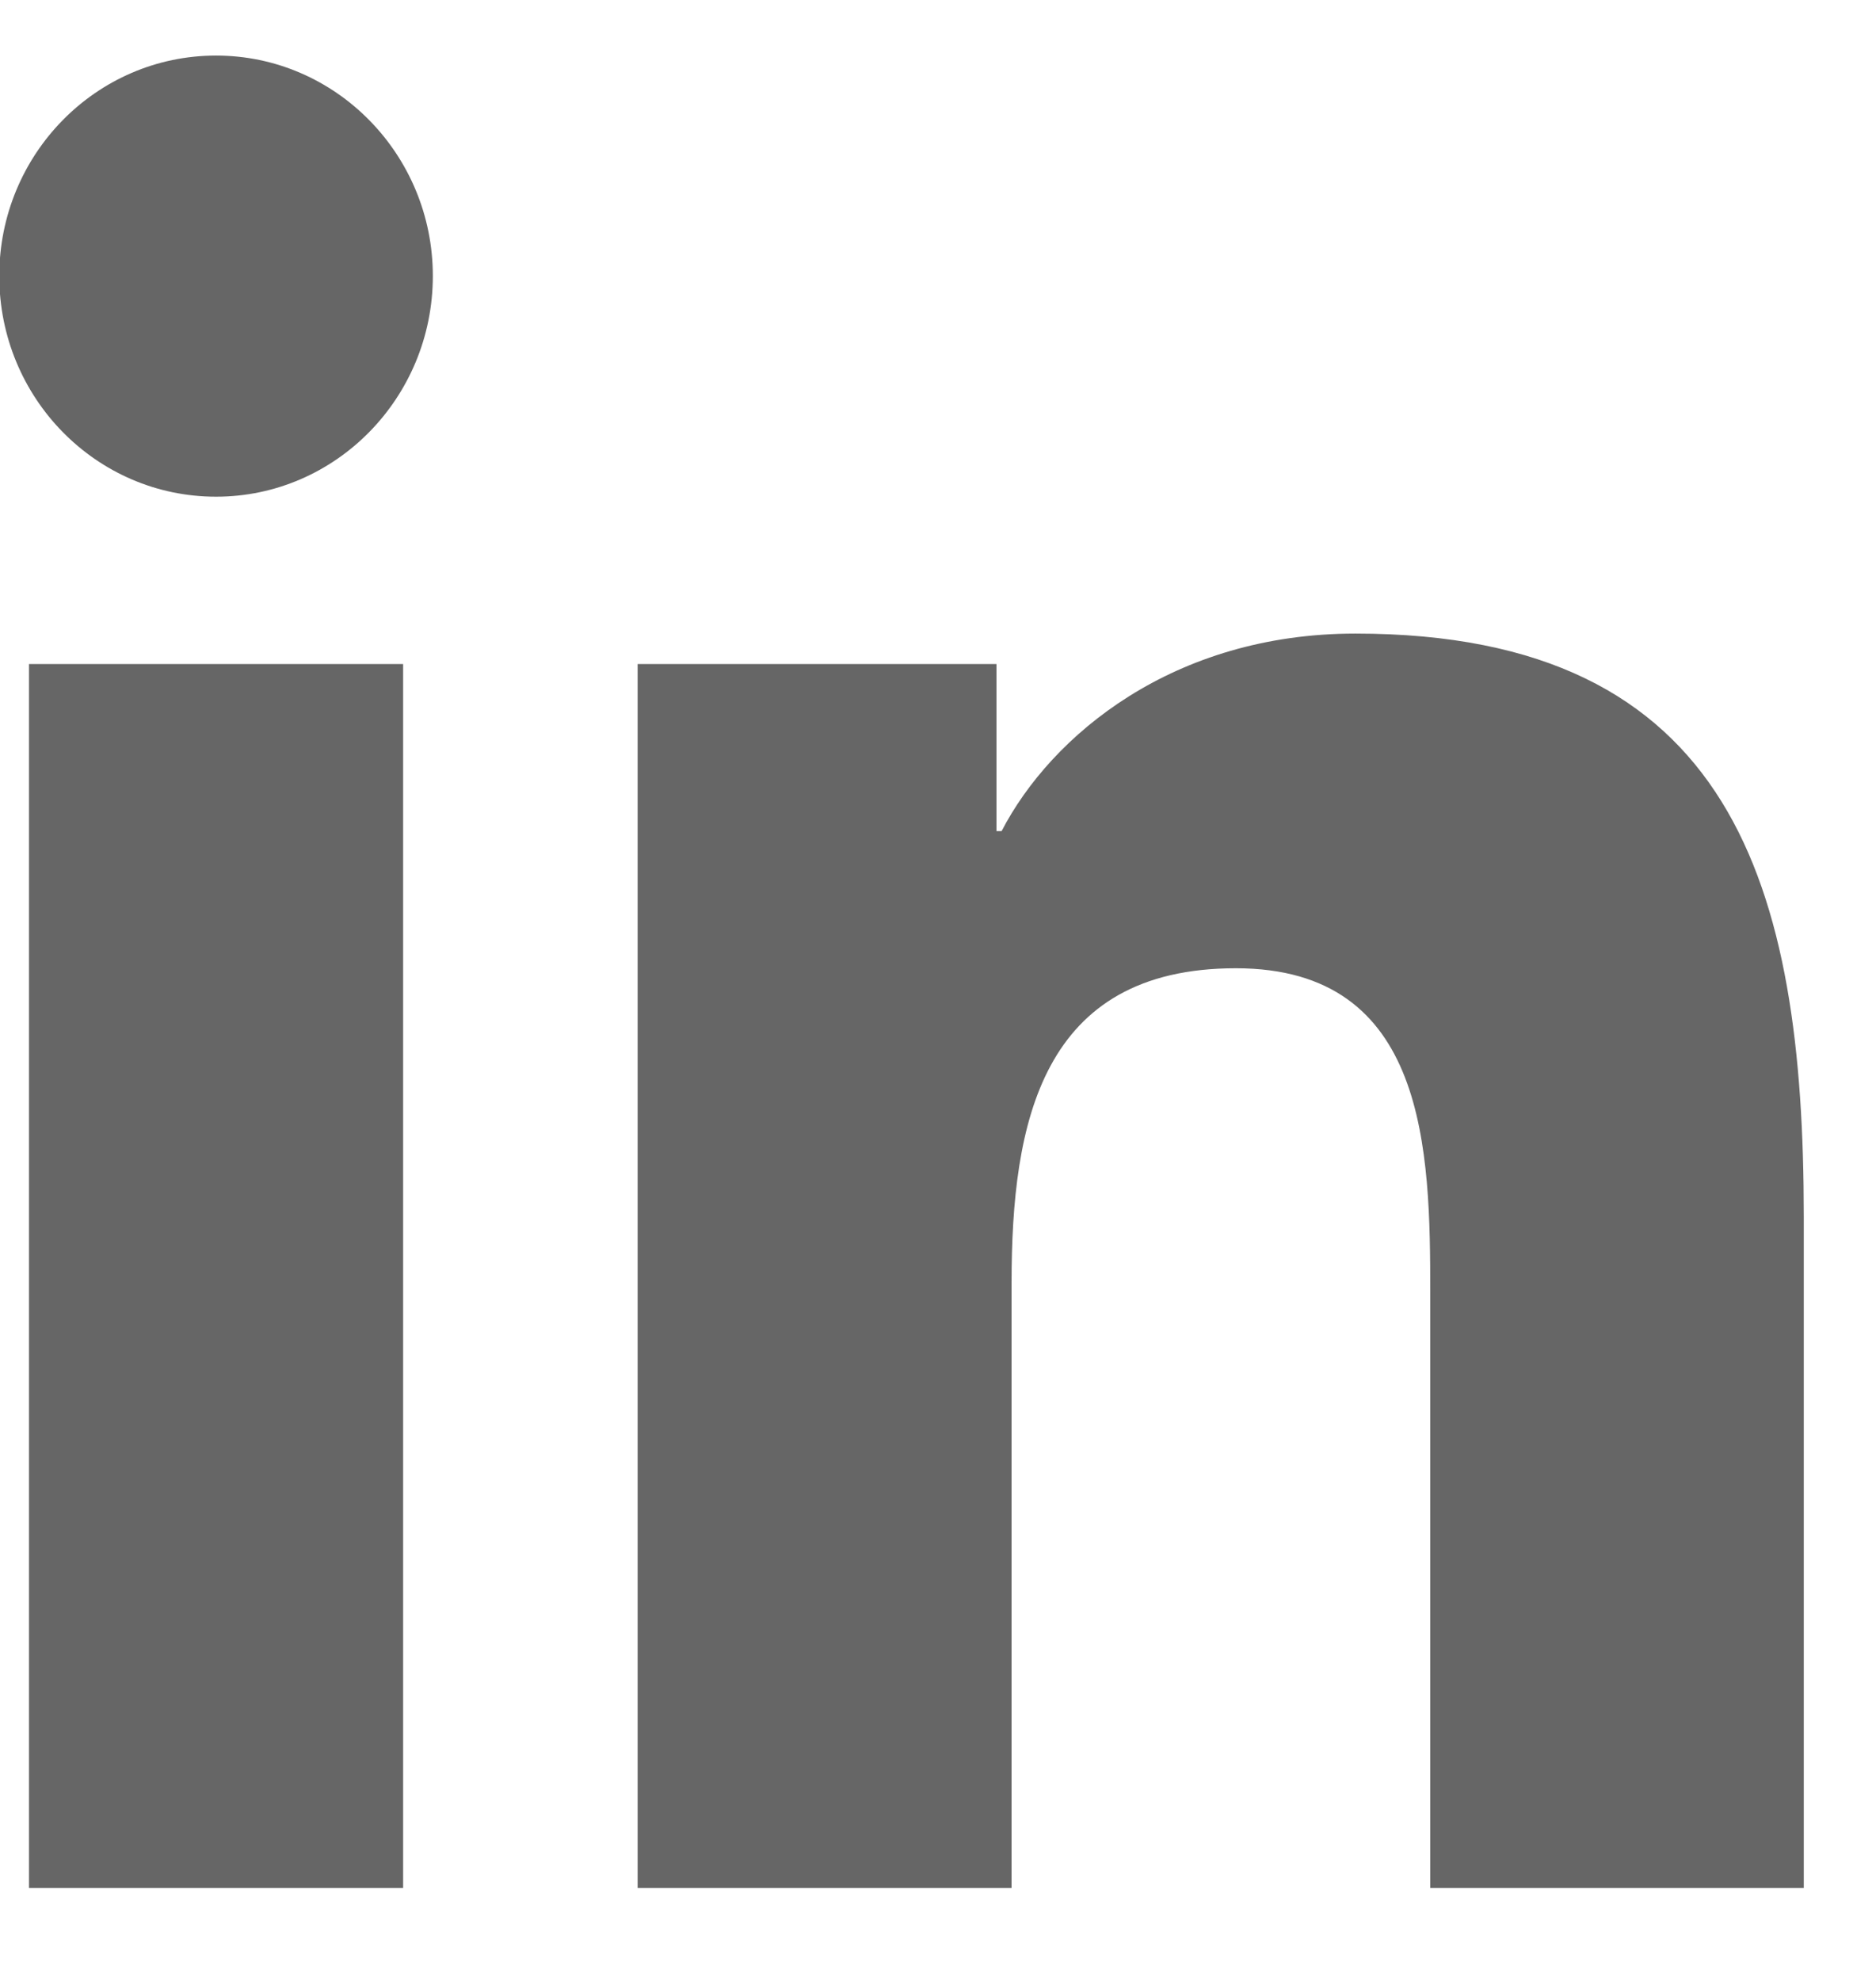 <svg 
 xmlns="http://www.w3.org/2000/svg"
 xmlns:xlink="http://www.w3.org/1999/xlink"
 width="18px" height="19px">
<path fill-rule="evenodd"  fill="rgb(102, 102, 102)"
 d="M3.868,18.109 L0.278,18.109 L0.278,6.369 L3.868,6.369 L3.868,18.109 ZM2.073,4.764 C0.923,4.764 -0.007,3.816 -0.007,2.647 C-0.007,1.481 0.923,0.533 2.073,0.533 C3.220,0.533 4.153,1.481 4.153,2.647 C4.153,3.816 3.220,4.764 2.073,4.764 ZM17.307,18.109 L13.723,18.109 L13.723,12.400 C13.723,11.039 13.697,9.287 11.858,9.287 C9.990,9.287 9.706,10.770 9.706,12.301 L9.706,18.109 L6.118,18.109 L6.118,6.369 L9.561,6.369 L9.561,7.972 L9.610,7.972 C10.089,7.049 11.260,6.077 13.005,6.077 C16.636,6.077 17.307,8.508 17.307,11.669 L17.307,18.109 Z"/>
</svg>